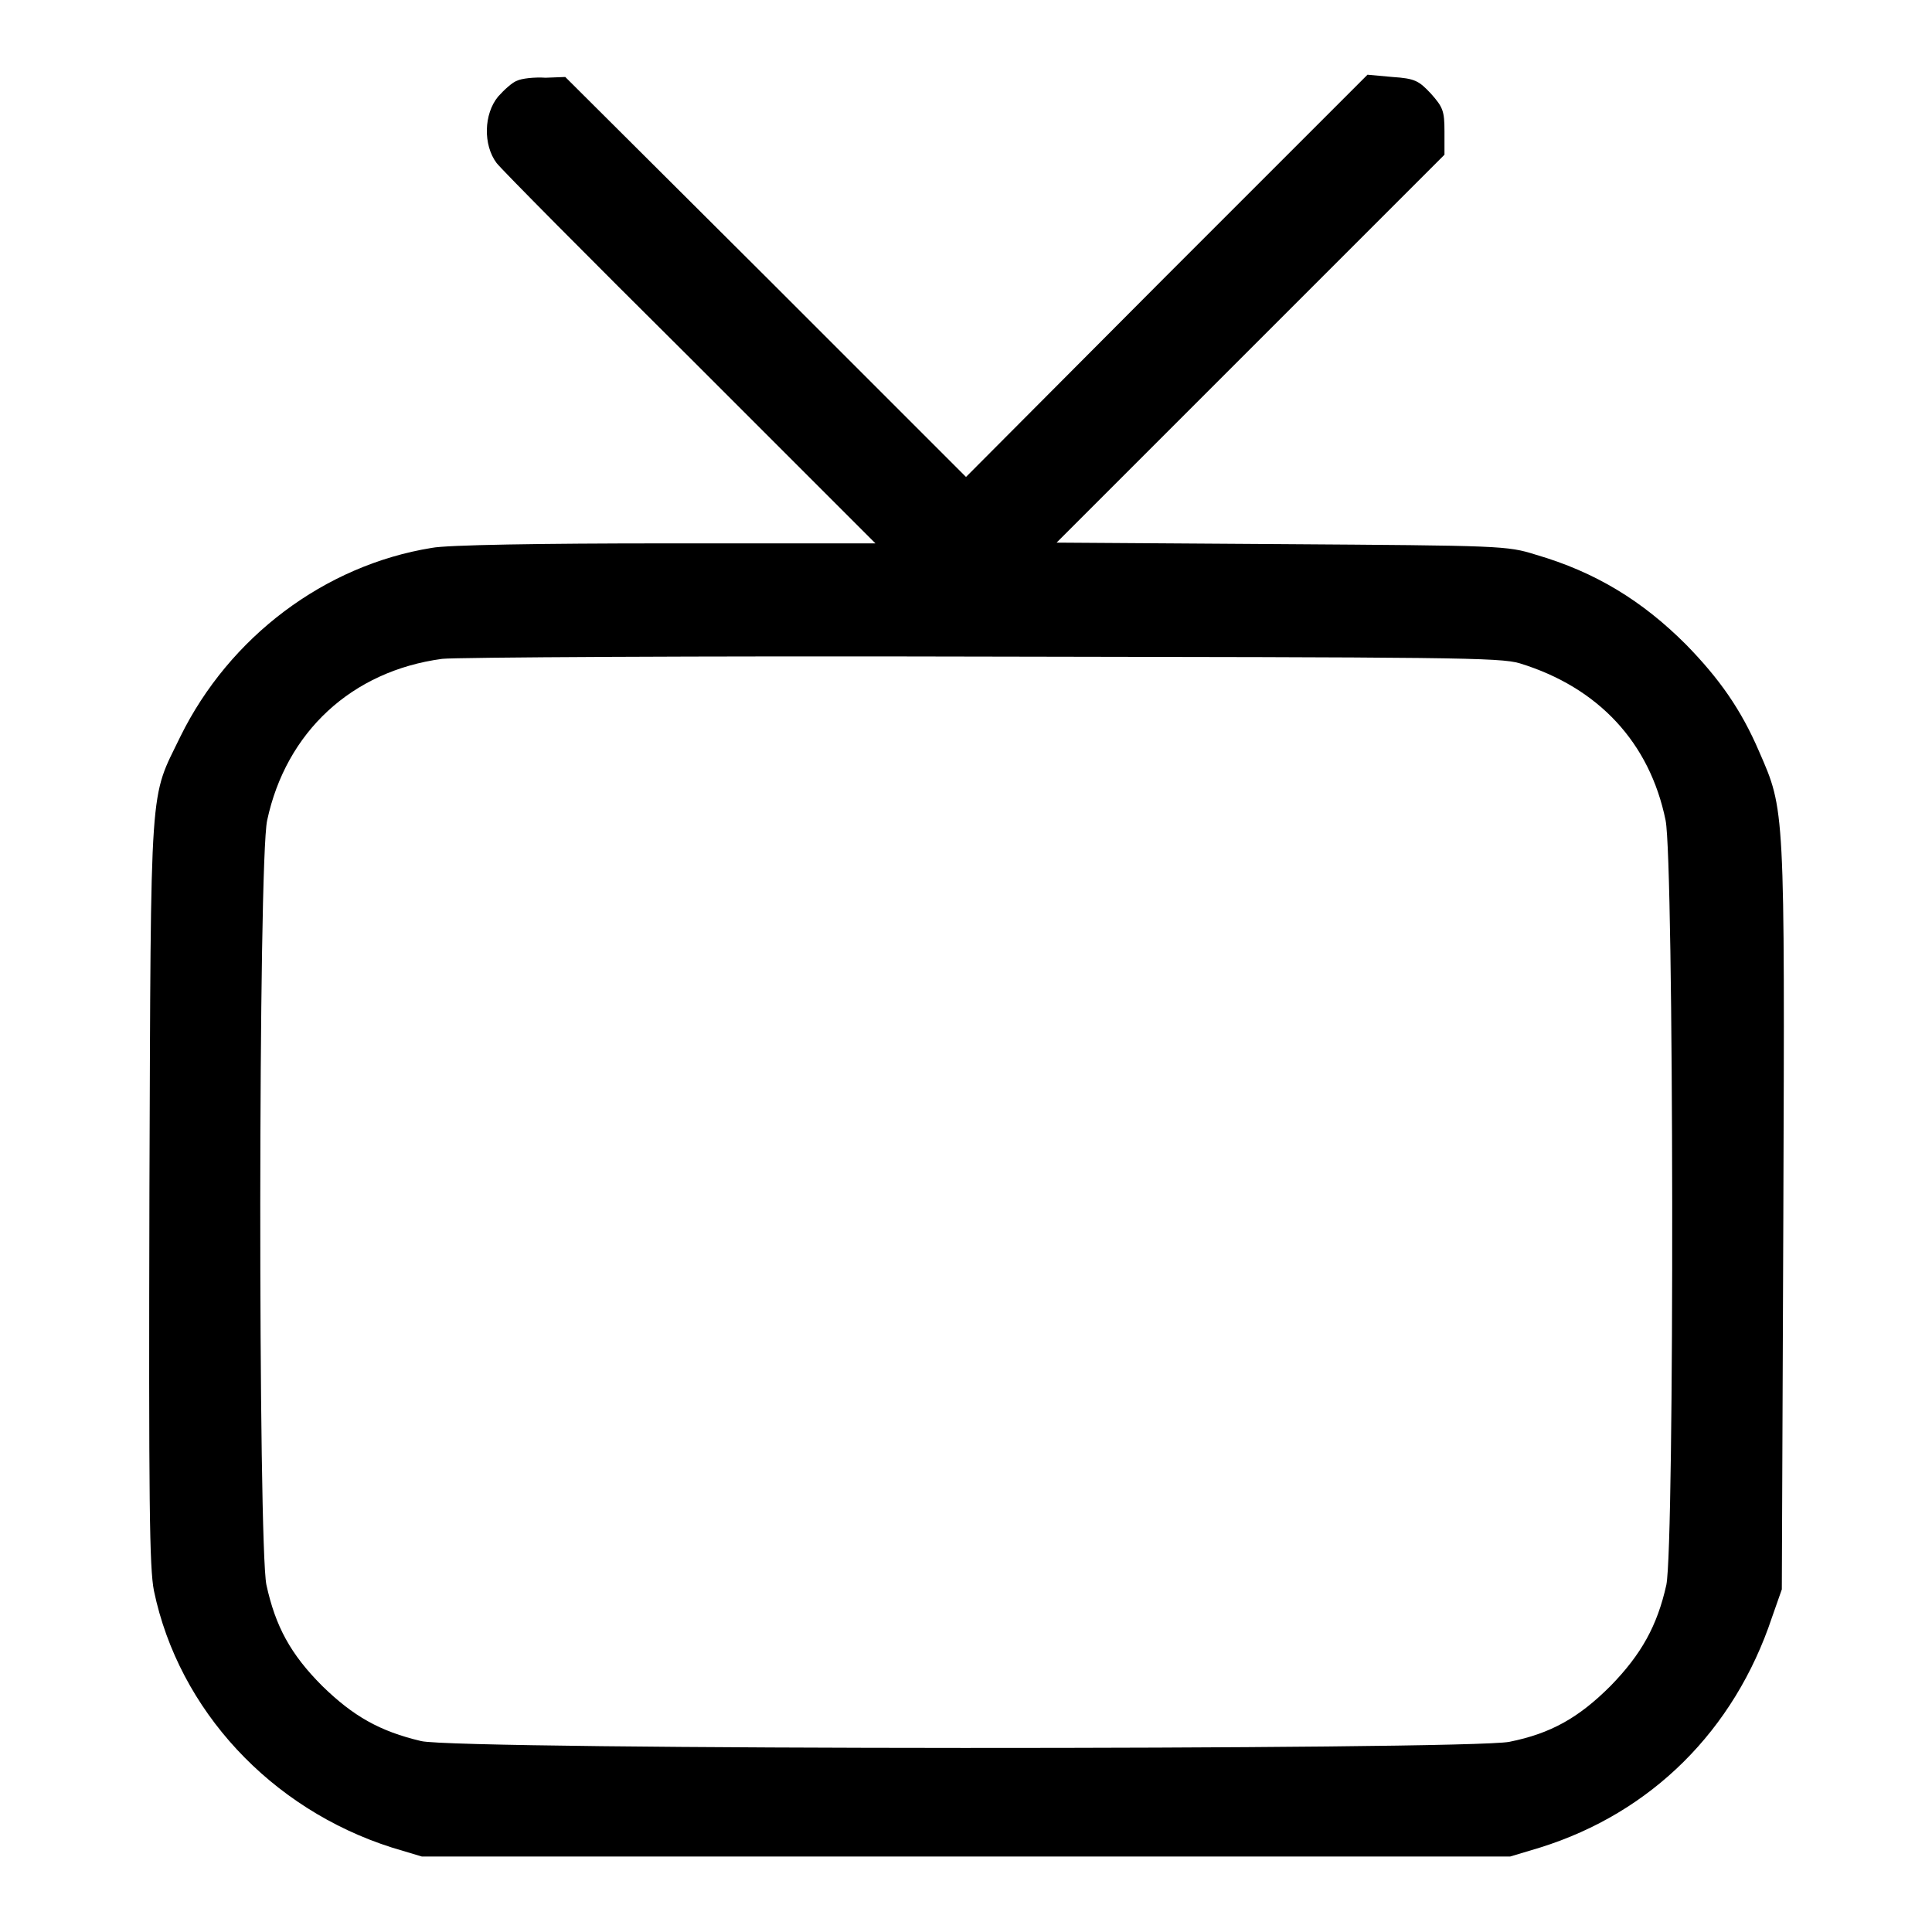 <svg xmlns="http://www.w3.org/2000/svg" xmlns:xlink="http://www.w3.org/1999/xlink" x="0px" y="0px" viewBox="0 0 256 256" xml:space="preserve"><g><g><g><path fill="#000000" d="M68.5,10.7c-0.6,0.2-1.7,1.2-2.5,2.1c-1.9,2.3-2,6.4-0.2,8.8c0.6,0.8,12.2,12.5,25.7,25.9L116,72H88.3c-16.6,0-29.1,0.2-31.1,0.6c-14.2,2.3-26.8,11.8-33.3,25c-4.1,8.5-3.9,4.7-4.1,60.1c-0.1,41.6,0,50.1,0.6,53.1c3.3,15.8,15.5,28.9,31.5,34l4,1.2H128h72.1l4-1.2c14.7-4.6,25.7-15.5,30.7-30.5l1.3-3.7l0.2-49.3c0.2-54.6,0.2-53.9-3.2-61.7c-2.4-5.6-5.3-9.7-9.7-14.2c-5.8-5.8-12-9.6-19.9-11.9c-3.8-1.2-4.6-1.2-33.7-1.4l-29.8-0.2l25.7-25.7l25.7-25.7v-3.1c0-2.7-0.2-3.2-1.8-5c-1.6-1.7-2.1-2-5.1-2.2l-3.3-0.3l-26.6,26.6L128,63.2l-26.6-26.6L74.9,10.2l-2.6,0.1C70.8,10.2,69.1,10.4,68.5,10.7z M201.4,87.9c10.4,3.2,17.2,10.5,19.3,20.8c1.1,5.4,1.2,95.9,0.1,101.3c-1.2,5.4-3.3,9.2-7.4,13.4c-4.2,4.2-7.9,6.3-13.4,7.4c-5.4,1.1-139.3,1.1-144.2-0.1c-5.5-1.3-9-3.3-13.1-7.3c-4.2-4.2-6.2-7.9-7.4-13.4c-1.1-5.3-1.1-95.9,0.1-101.3c2.5-11.7,11.2-19.8,23.2-21.4c1.7-0.2,34-0.4,71.6-0.3C192.1,87.1,198.8,87.1,201.4,87.9z"></path></g></g></g></svg>